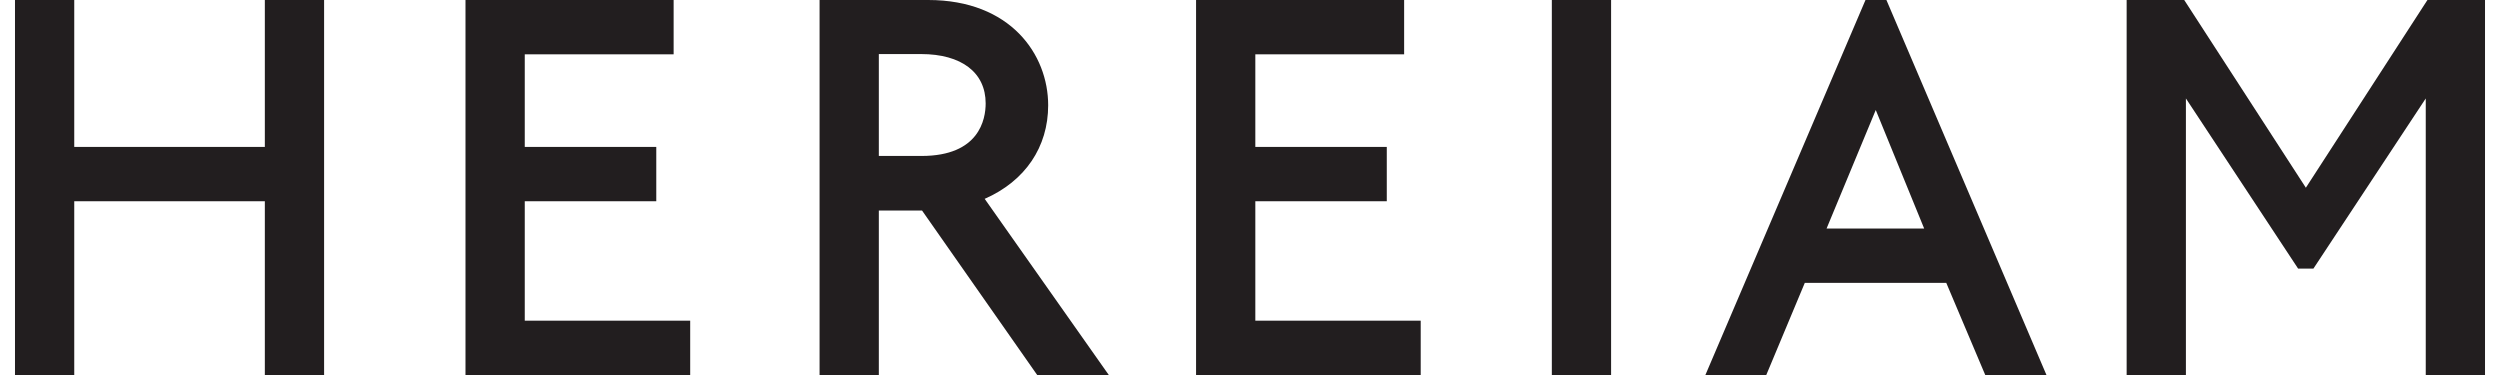 <svg xmlns="http://www.w3.org/2000/svg" viewBox="0 0 380.12 57.71" width="380" height="57"><defs></defs>
	<g id="Layer_1" data-name="Layer 1">
		<polygon class="cls-1" fill="#221e1f" points="38.45 57.71 38.45 30.97 9.12 30.97 9.12 57.71 0 57.71 0 0 9.12 0 9.12 22.61 38.45 22.61 38.45 0 47.57 0 47.57 57.71 38.45 57.71"/>
		<polygon class="cls-1" fill="#221e1f" points="69.33 57.71 69.33 0 101.36 0 101.36 8.36 78.45 8.36 78.45 22.61 98.69 22.61 98.69 30.97 78.45 30.97 78.45 49.35 103.91 49.35 103.91 57.71 69.33 57.71"/>
		<path class="cls-1" fill="#221e1f" d="M157.31,57.71,139.59,32.4h-6.65V57.71h-9.12V0h16.71C153.23,0,159,8.4,159,16.2c0,6.44-3.55,11.67-9.77,14.4l19.1,27.11ZM139.52,24c8.9,0,9.86-5.66,9.86-8.09,0-4.75-3.72-7.59-9.94-7.59h-6.5V24Z"/>
		<polygon class="cls-1" fill="#221e1f" points="181.76 57.71 181.76 0 213.78 0 213.78 8.36 190.88 8.36 190.88 22.61 211.11 22.61 211.11 30.97 190.88 30.97 190.88 49.35 216.33 49.35 216.33 57.71 181.76 57.71"/>
		<rect class="cls-1" fill="#221e1f" x="236.51" width="9.12" height="57.71"/>
		<path class="cls-1" fill="#221e1f" d="M303.21,57.71l-6-14.18H275.44l-5.93,14.18h-9.37L284.78,0H288l24.63,57.71Zm-9.4-22.54-7.45-18.24-7.57,18.24Z"/>
		<polygon class="cls-1" fill="#221e1f" points="371 57.71 371 15.15 353.71 41.34 351.36 41.34 334.09 15.15 334.09 57.71 324.97 57.71 324.97 0 333.83 0 352.55 28.89 371.26 0 380.12 0 380.12 57.71 371 57.71"/>
	</g>
</svg>